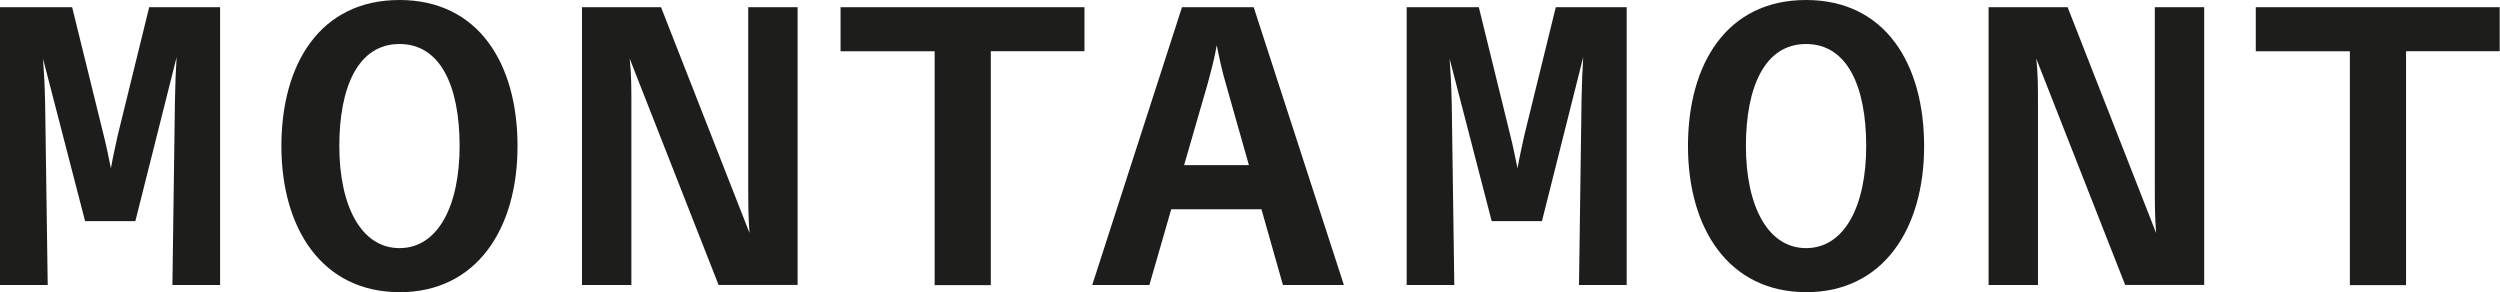 <svg width="154" height="18" viewBox="0 0 154 18" fill="none" xmlns="http://www.w3.org/2000/svg">
<path d="M148.212 17.558V3.153H153.981V0.442H138.956V3.158H144.752V17.563H148.218L148.212 17.558ZM125.539 17.558V6.331C125.539 5.428 125.539 4.544 125.436 3.615L130.911 17.553H135.778V0.442H132.737V11.518C132.737 12.447 132.737 13.401 132.818 14.355L127.364 0.442H122.497V17.558H125.539ZM111.253 15.284C108.874 15.284 107.548 12.643 107.548 8.997C107.548 5.352 108.711 2.711 111.253 2.711C113.795 2.711 114.958 5.327 114.958 8.997C114.958 12.668 113.632 15.284 111.253 15.284ZM111.253 18C116.017 18 118.526 14.089 118.526 9.003C118.526 3.916 116.12 0 111.253 0C106.386 0 103.979 3.911 103.979 8.997C103.979 14.084 106.494 17.995 111.253 17.995M89.585 17.558L89.427 6.382C89.4 5.086 89.346 4.328 89.297 3.62L91.888 13.622H94.984L97.526 3.52C97.472 4.373 97.445 5.086 97.423 6.161L97.266 17.558H100.204V0.442H95.837L93.903 8.315C93.773 8.927 93.61 9.61 93.479 10.368C93.322 9.61 93.186 8.927 93.029 8.315L91.095 0.442H86.651V17.558H89.59H89.585ZM74.37 5.232C74.609 4.353 74.82 3.57 74.951 2.787C75.108 3.57 75.266 4.328 75.532 5.232L76.933 10.172H72.941L74.37 5.232ZM82.784 17.558L77.227 0.442H72.811L67.281 17.558H70.801L72.148 12.889H77.705L79.03 17.558H82.789H82.784ZM61.034 17.558V3.153H66.803V0.442H51.778V3.158H57.574V17.563H61.039L61.034 17.558ZM38.893 17.558V6.331C38.893 5.428 38.893 4.544 38.79 3.615L44.265 17.553H49.133V0.442H46.091V11.518C46.091 12.447 46.091 13.401 46.172 14.355L40.718 0.442H35.851V17.558H38.893ZM24.607 15.284C22.228 15.284 20.902 12.643 20.902 8.997C20.902 5.352 22.065 2.711 24.607 2.711C27.149 2.711 28.312 5.327 28.312 8.997C28.312 12.668 26.986 15.284 24.607 15.284ZM24.607 18C29.371 18 31.88 14.089 31.88 9.003C31.88 3.916 29.474 0 24.607 0C19.74 0 17.334 3.911 17.334 8.997C17.334 14.084 19.849 17.995 24.607 17.995M2.939 17.558L2.781 6.382C2.754 5.086 2.7 4.328 2.651 3.62L5.242 13.622H8.338L10.88 3.52C10.826 4.373 10.799 5.086 10.777 6.161L10.62 17.558H13.558V0.442H9.191L7.257 8.315C7.127 8.927 6.964 9.61 6.833 10.368C6.676 9.61 6.54 8.927 6.383 8.315L4.443 0.442H0V17.558H2.939Z" fill="#1D1D1C"/>
</svg>
